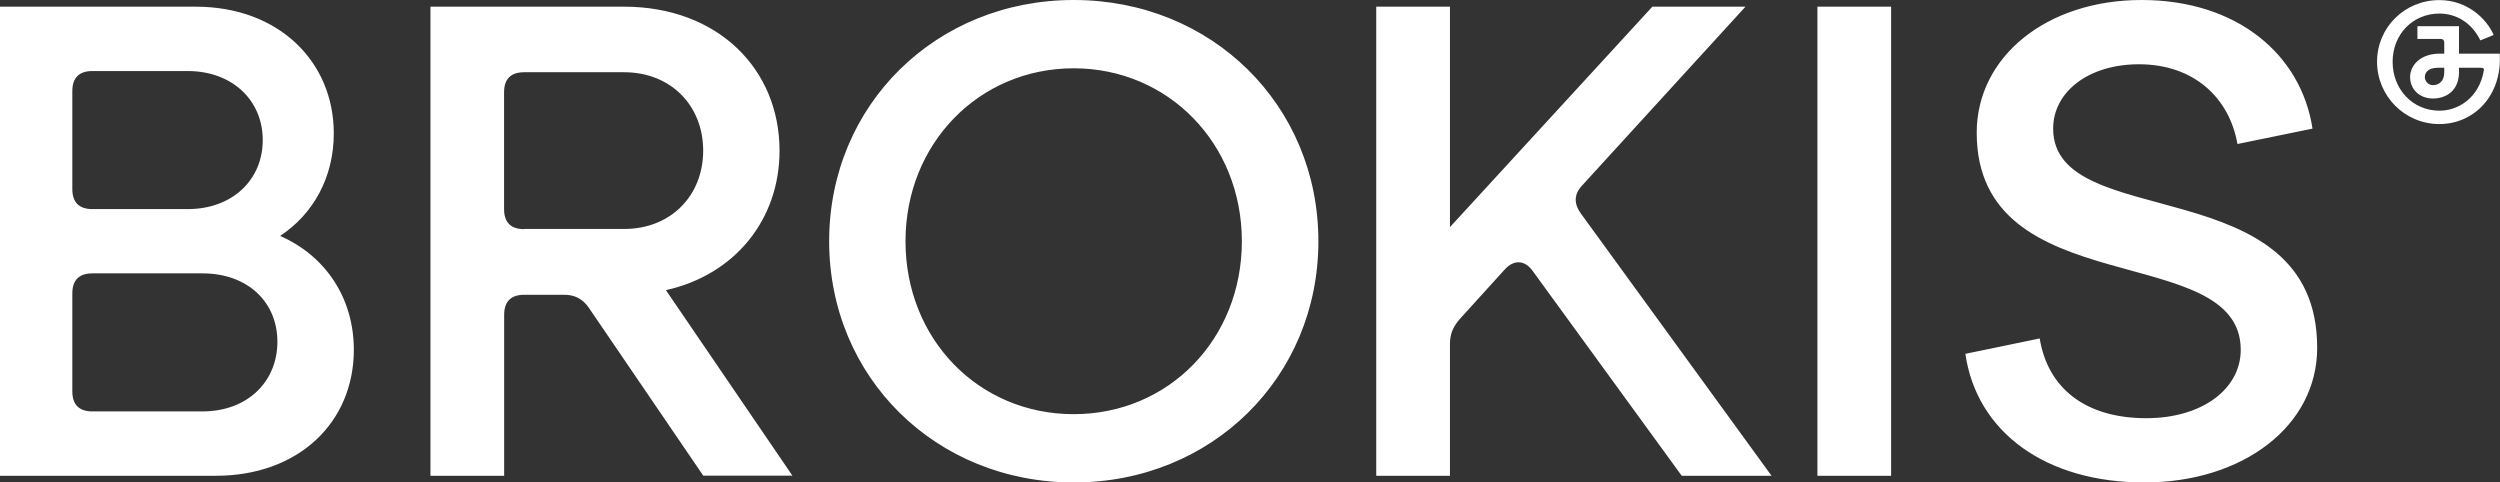 <?xml version="1.0" encoding="UTF-8"?>
<svg id="Vrstva_1" data-name="Vrstva 1" xmlns="http://www.w3.org/2000/svg" viewBox="0 0 273.08 52.7">
  <rect x="0" y="0" width="273.08" height="52.7" fill="#333333" stroke="none"/>
  <defs>
    <style>
      .cls-1 {
        fill: #fff;
      }
    </style>
  </defs>
  <path class="cls-1" d="M266.99,7.91c0,.88-.51,1.39-1.24,1.39-.51,0-.88-.44-.88-.88,0-.37.22-1.02,1.46-1.02h.66v.51ZM268.6,5.86v-3h-4.54v1.39h2.56c.22,0,.37.15.37.37v1.24h-.51c-2.05,0-3.22,1.24-3.22,2.56s1.02,2.34,2.49,2.34c1.61,0,2.85-1.02,2.85-2.85v-.51h2.41c.22,0,.37.07.29.37-.51,2.85-2.71,4.32-4.83,4.32-2.93,0-5.12-2.34-5.12-5.34s2.2-5.27,5.12-5.27c1.76,0,3.51.95,4.46,2.93l1.46-.59c-.8-1.83-2.93-3.81-5.93-3.81-3.81,0-6.81,3-6.81,6.73s3,6.81,6.81,6.81,6.88-3.15,6.59-7.69h-4.46ZM214.68,38.65c1.24,8.56,8.78,14.05,19.54,14.05s18.89-6.15,18.89-14.71c0-19.69-28.84-12.44-28.84-23.94,0-4.03,3.88-7.03,9.37-7.03,6,0,9.88,3.66,10.76,8.71l8.2-1.68c-1.24-8.12-8.27-14.05-18.67-14.05s-18.01,6.22-18.01,14.49c0,18.81,28.84,11.64,28.84,23.72,0,4.25-4.17,7.47-10.32,7.47-6.66,0-10.76-3.29-11.64-8.71l-8.12,1.68ZM206.57.73h-8.05v51.24h8.05V.73ZM158.38,51.97v-14.35c0-1.1.29-1.83,1.02-2.71l4.98-5.49c1.02-1.1,2.2-1.02,3.07.22l16.25,22.33h9.81l-20.86-28.69c-.73-1.03-.73-2.05.15-3L190.66.73h-10.17l-22.11,24.08V.73h-8.05v51.24h8.05ZM98.91,26.35c0-10.69,8.05-18.89,18.37-18.89s18.37,8.2,18.37,18.89-7.98,18.89-18.37,18.89-18.37-8.2-18.37-18.89M90.57,26.35c0,14.86,11.64,26.35,26.72,26.35s26.72-11.49,26.72-26.35S132.37,0,117.29,0s-26.72,11.49-26.72,26.35M57.26,25.03c-1.46,0-2.2-.73-2.2-2.2v-12.74c0-1.46.73-2.2,2.2-2.2h10.91c5.12,0,8.64,3.66,8.64,8.56s-3.51,8.56-8.64,8.56h-10.91ZM72.71,31.7c7.61-1.68,12.44-7.76,12.44-15.23,0-9-6.81-15.74-16.98-15.74h-21.15v51.24h8.05v-17.57c0-1.46.73-2.2,2.2-2.2h4.39c1.1,0,1.98.44,2.64,1.39l12.52,18.37h9.74l-13.83-20.28ZM7.9,32.06c0-1.46.73-2.2,2.2-2.2h12c4.98,0,8.2,3.15,8.2,7.47s-3.22,7.61-8.2,7.61h-12c-1.46,0-2.2-.73-2.2-2.2v-10.69ZM7.9,9.96c0-1.46.73-2.2,2.2-2.2h10.4c4.9,0,8.2,3.22,8.2,7.54s-3.29,7.54-8.2,7.54h-10.4c-1.46,0-2.2-.73-2.2-2.2v-10.69ZM23.57,51.97c9.08,0,15.08-5.86,15.08-13.76,0-5.64-3.07-10.25-8.05-12.44,3.66-2.42,5.86-6.44,5.86-11.2,0-7.83-6-13.84-15.08-13.84H0v51.24h23.57Z"/>
</svg>